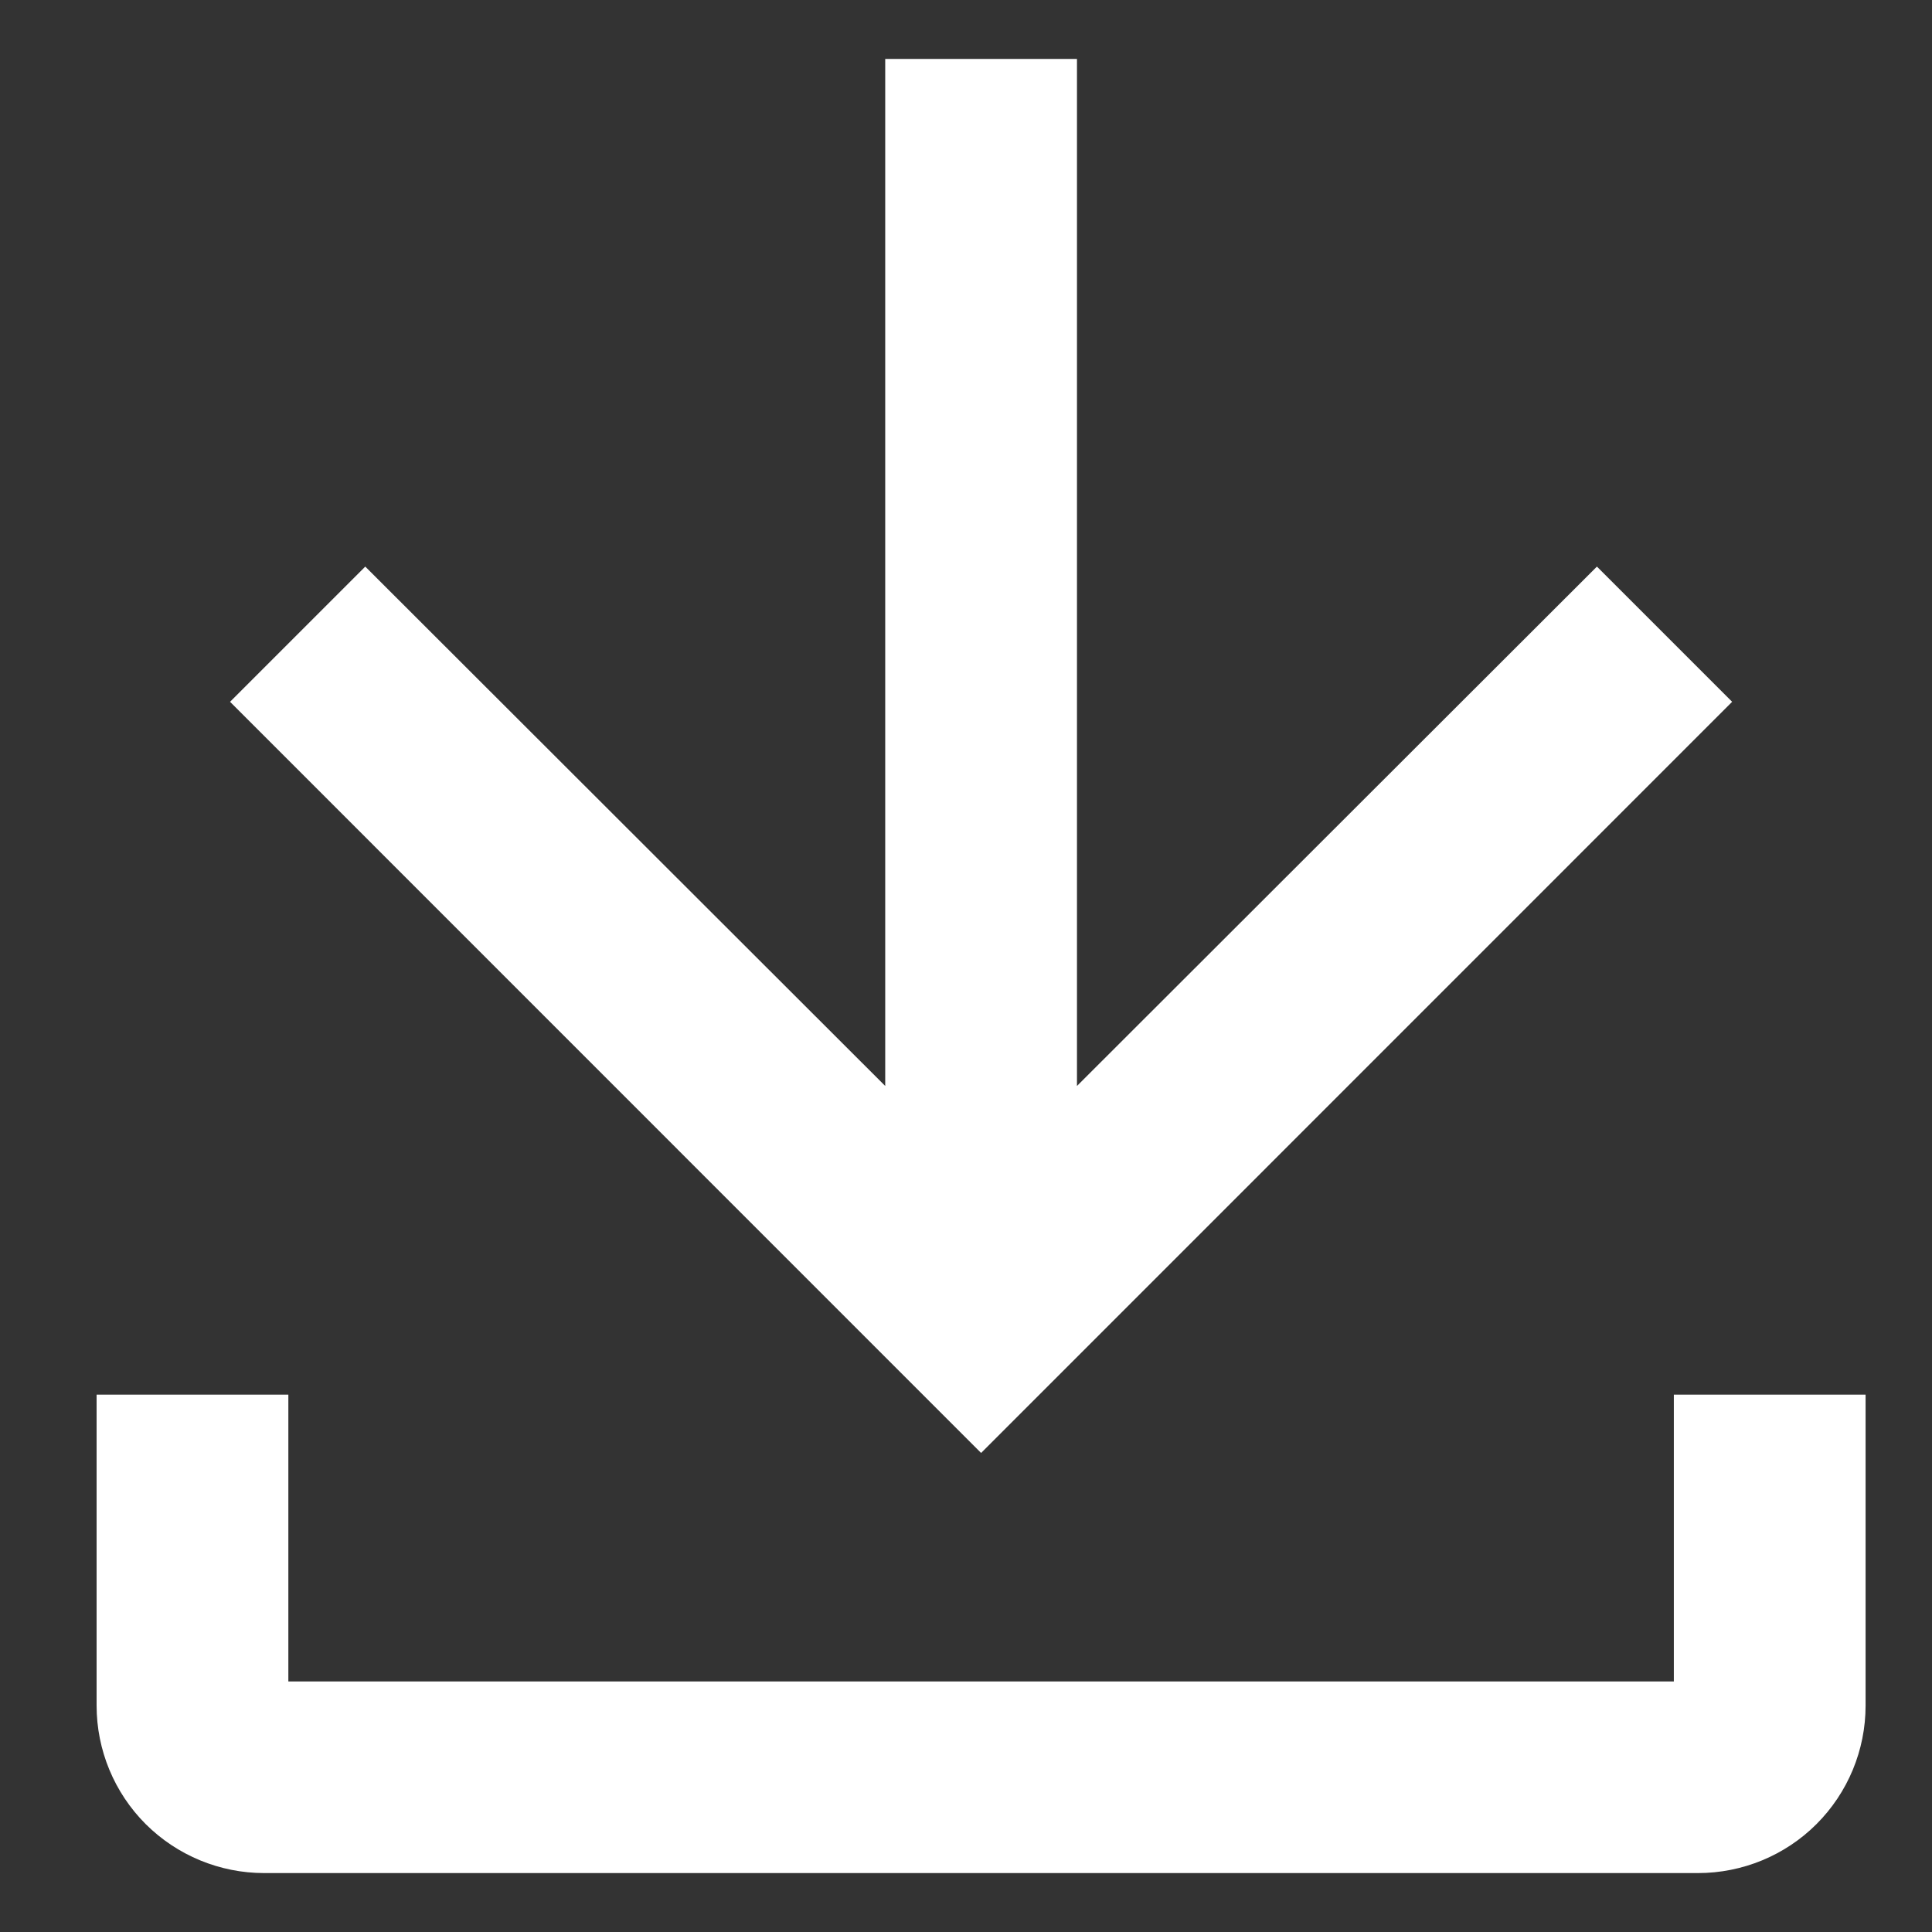 <?xml version="1.0" encoding="UTF-8"?> <svg xmlns="http://www.w3.org/2000/svg" width="16" height="16" viewBox="0 0 16 16" fill="none"><rect x="0" y="0" width="16" height="16" fill="#333333" stroke="none"/><path d="M14.062 11.75V14.125H2.188V11.75H1V14.125C1 14.44 1.125 14.742 1.348 14.965C1.571 15.187 1.873 15.312 2.188 15.312H14.062C14.377 15.312 14.68 15.187 14.902 14.965C15.125 14.742 15.25 14.44 15.25 14.125V11.75H14.062Z" fill="white"></path><path d="M14.062 5.812L13.225 4.975L8.719 9.476V0.688H7.531V9.476L3.025 4.975L2.188 5.812L8.125 11.75L14.062 5.812Z" fill="white"></path><path d="M14.062 11.75V14.125H2.188V11.75H1V14.125C1 14.44 1.125 14.742 1.348 14.965C1.571 15.187 1.873 15.312 2.188 15.312H14.062C14.377 15.312 14.68 15.187 14.902 14.965C15.125 14.742 15.25 14.44 15.25 14.125V11.75H14.062Z" stroke="white" stroke-width="0.4"></path><path d="M14.062 5.812L13.225 4.975L8.719 9.476V0.688H7.531V9.476L3.025 4.975L2.188 5.812L8.125 11.75L14.062 5.812Z" stroke="white" stroke-width="0.4"></path></svg> 